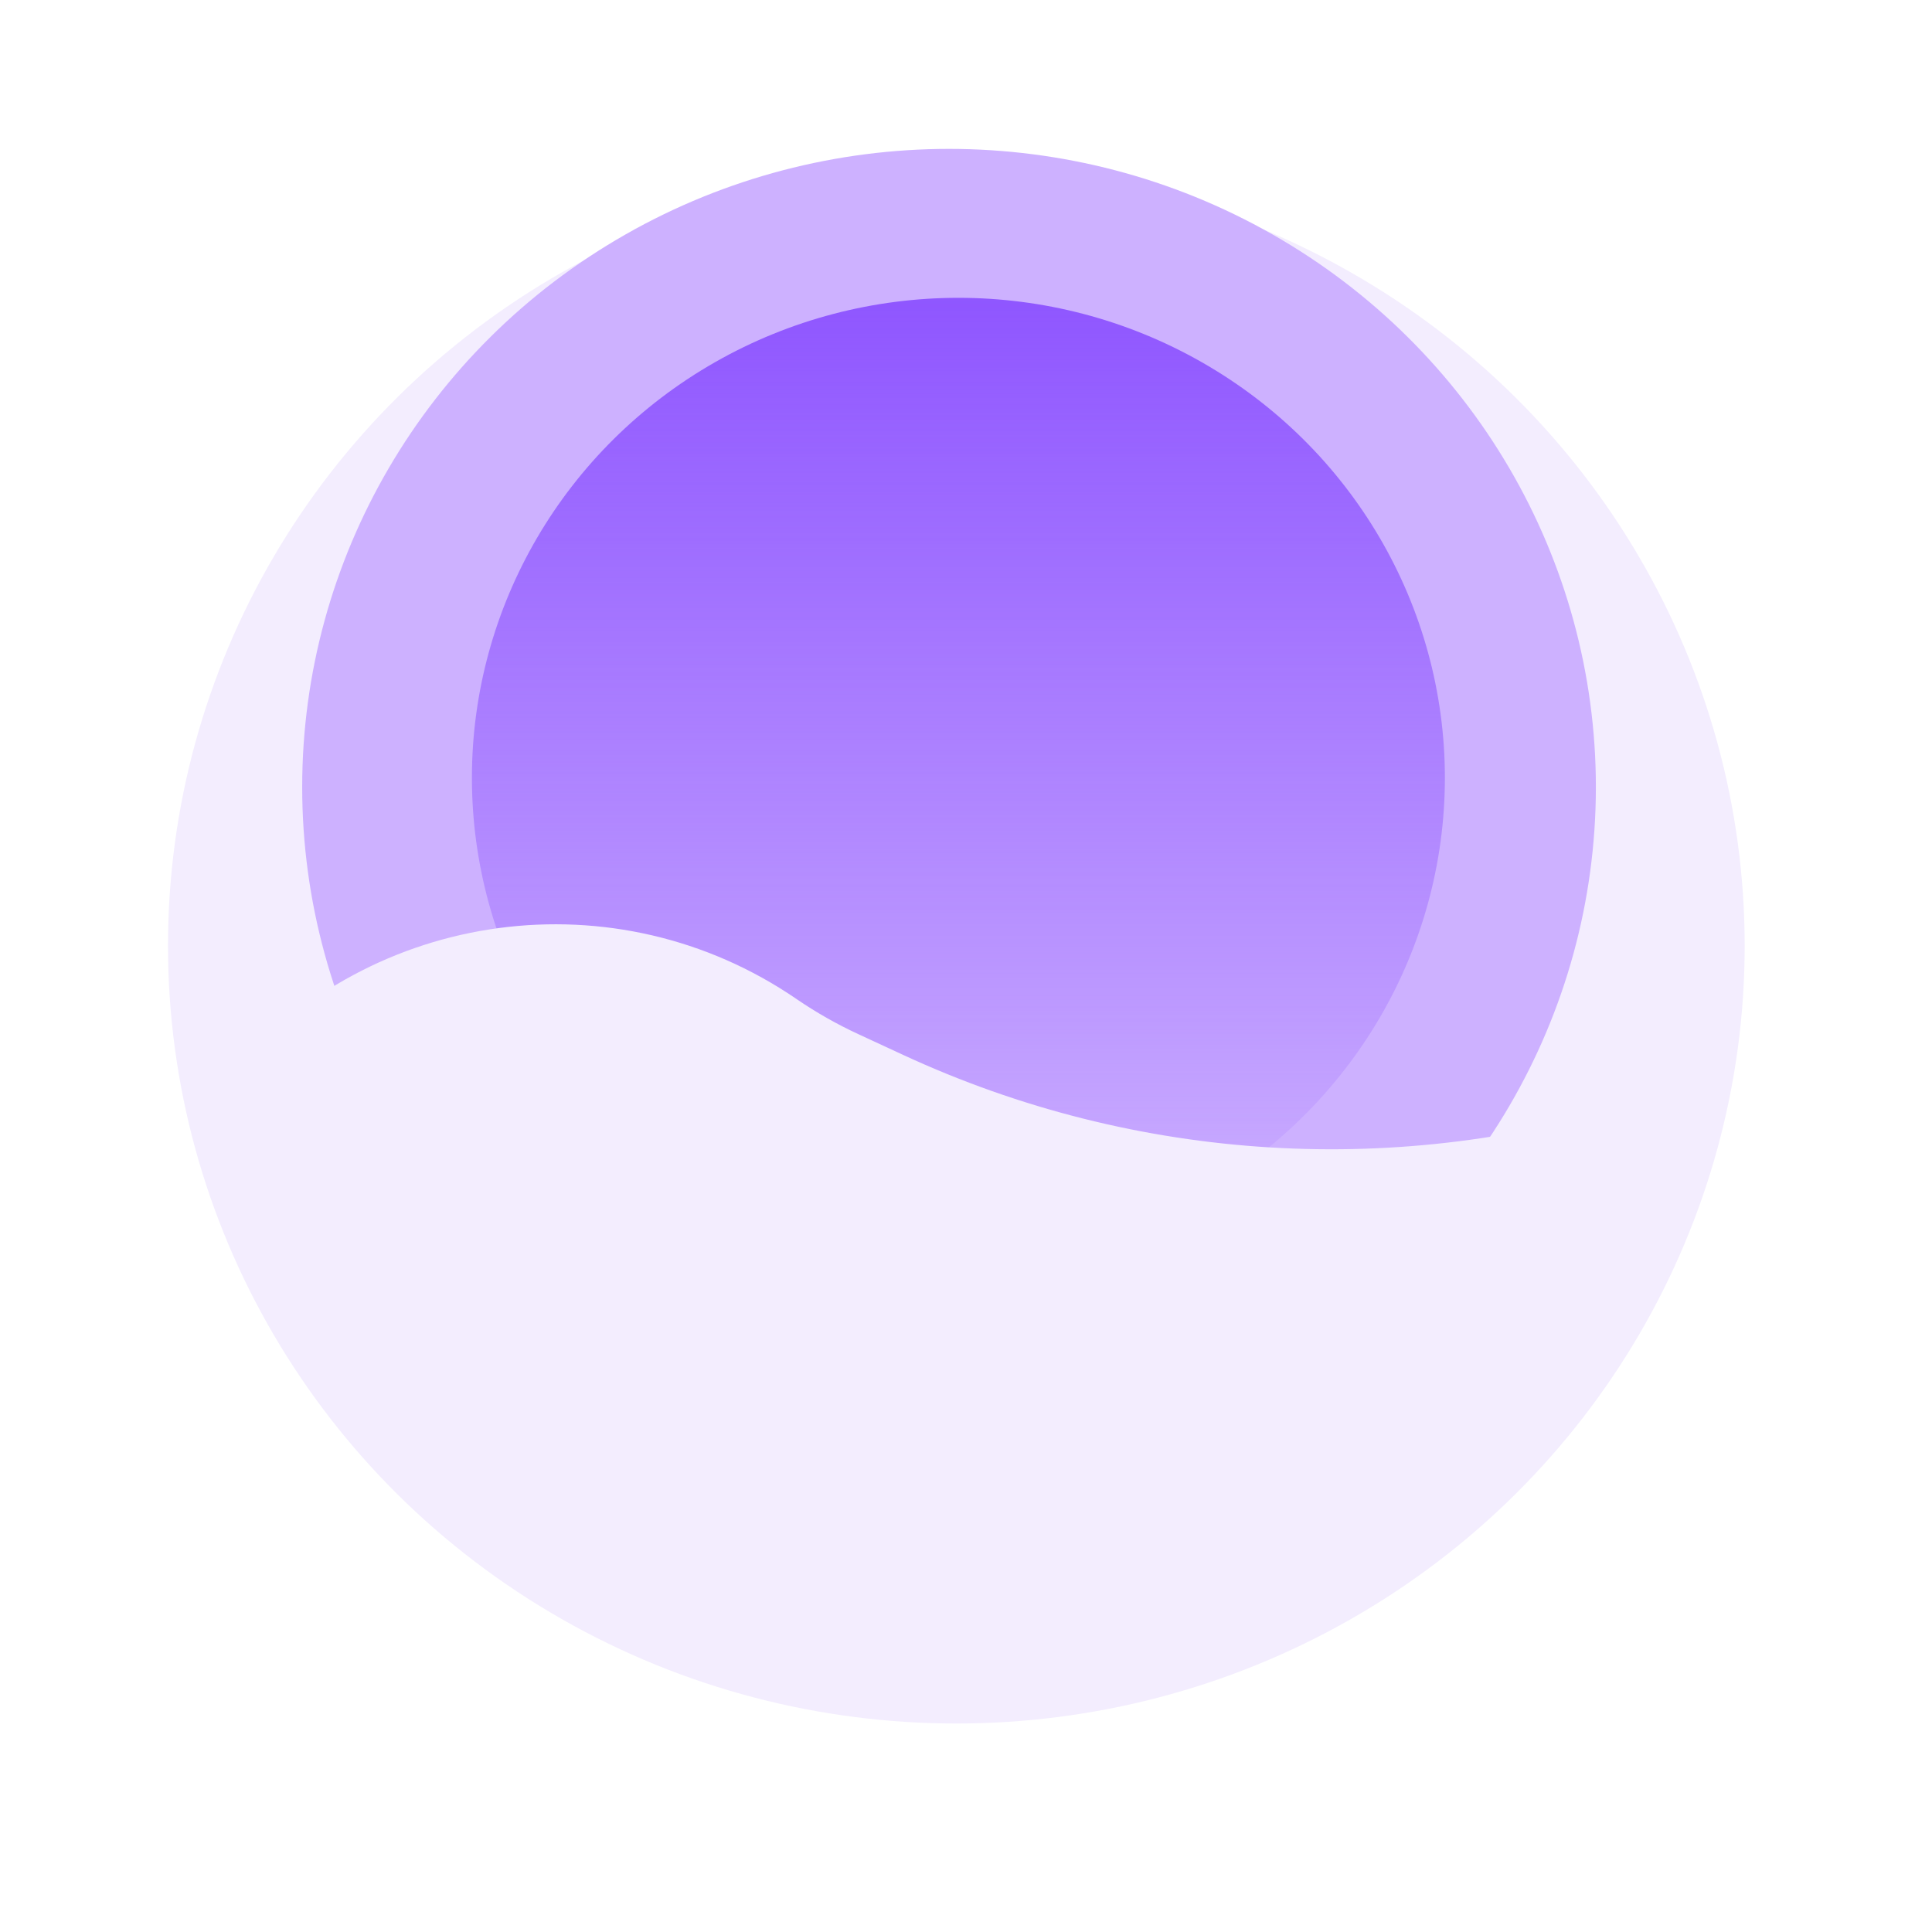 <svg width="46" height="46" viewBox="0 0 46 46" fill="none" xmlns="http://www.w3.org/2000/svg">
<g filter="url(#filter0_d_1079_215)">
<ellipse cx="18.77" cy="18.518" rx="18.77" ry="18.518" transform="matrix(-1 0 0 1 41.54 0)" fill="#F3EDFE"/>
</g>
<ellipse cx="15.401" cy="15.195" rx="15.401" ry="15.195" transform="matrix(-1 0 0 1 37.997 3.545)" fill="#CDB1FF"/>
<ellipse cx="11.583" cy="11.428" rx="11.583" ry="11.428" transform="matrix(-1 0 0 1 34.402 7.091)" fill="url(#paint0_linear_1079_215)"/>
<path d="M39.967 25.927L39.169 26.185C33.357 28.066 27.051 27.685 21.508 25.119L20.437 24.623C19.923 24.385 19.43 24.105 18.963 23.785C14.672 20.846 8.855 21.622 5.483 25.582L5.379 25.705L6.467 27.767C7.08 28.928 7.824 30.015 8.684 31.007C10.478 33.077 12.741 34.688 15.283 35.708L15.439 35.771L16.297 36.115C20.889 37.957 26.035 37.833 30.532 35.771L31.592 35.163C33.688 33.962 35.564 32.415 37.142 30.586C37.527 30.14 37.875 29.662 38.181 29.158L39.378 27.191C39.62 26.793 39.818 26.369 39.967 25.927Z" fill="#F3EDFE"/>
<defs>
<filter id="filter0_d_1079_215" x="0" y="0" width="45.54" height="45.037" filterUnits="userSpaceOnUse" color-interpolation-filters="sRGB">
<feFlood flood-opacity="0" result="BackgroundImageFix"/>
<feColorMatrix in="SourceAlpha" type="matrix" values="0 0 0 0 0 0 0 0 0 0 0 0 0 0 0 0 0 0 127 0" result="hardAlpha"/>
<feOffset dy="4"/>
<feGaussianBlur stdDeviation="2"/>
<feComposite in2="hardAlpha" operator="out"/>
<feColorMatrix type="matrix" values="0 0 0 0 0 0 0 0 0 0 0 0 0 0 0 0 0 0 0.14 0"/>
<feBlend mode="normal" in2="BackgroundImageFix" result="effect1_dropShadow_1079_215"/>
<feBlend mode="normal" in="SourceGraphic" in2="effect1_dropShadow_1079_215" result="shape"/>
</filter>
<linearGradient id="paint0_linear_1079_215" x1="11.583" y1="0" x2="11.583" y2="22.855" gradientUnits="userSpaceOnUse">
<stop stop-color="#8F56FF"/>
<stop offset="1" stop-color="#8F56FF" stop-opacity="0"/>
</linearGradient>
</defs>
</svg>
